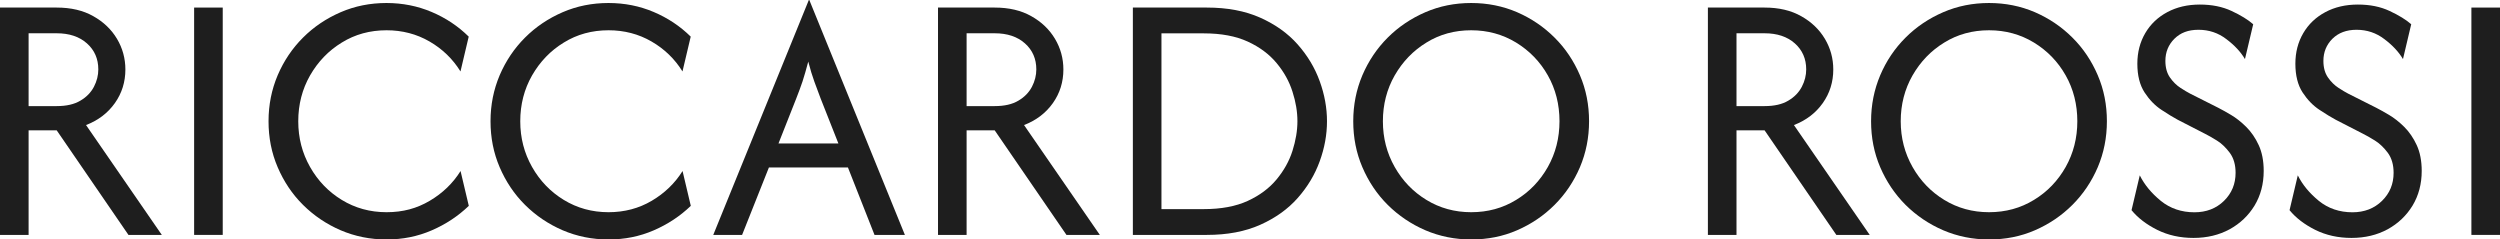 <svg xmlns="http://www.w3.org/2000/svg" width="261" height="25" viewBox="0 0 261 25" fill="none"><g clip-path="url(#clip0_128_339)"><path d="M0 24.524V0.79H5.921C7.405 0.79 8.679 1.087 9.741 1.69C10.804 2.285 11.631 3.075 12.213 4.052C12.794 5.029 13.09 6.099 13.09 7.255C13.09 8.554 12.727 9.726 11.993 10.763C11.259 11.799 10.256 12.564 8.982 13.056L16.893 24.524H13.41L5.921 13.609H2.986V24.524H0ZM2.986 11.077H5.921C6.933 11.077 7.759 10.89 8.392 10.508C9.033 10.134 9.497 9.65 9.809 9.055C10.112 8.469 10.264 7.866 10.264 7.246C10.264 6.142 9.868 5.233 9.075 4.528C8.282 3.823 7.228 3.474 5.921 3.474H2.986V11.069V11.077Z" fill="#1E1E1E"></path><path d="M20.267 24.524V0.79H23.253V24.524H20.267Z" fill="#1E1E1E"></path><path d="M40.348 25C38.653 25 37.059 24.677 35.566 24.04C34.073 23.395 32.766 22.511 31.636 21.39C30.506 20.268 29.629 18.952 28.988 17.457C28.347 15.962 28.035 14.365 28.035 12.657C28.035 10.95 28.355 9.353 28.988 7.858C29.629 6.363 30.506 5.054 31.636 3.925C32.758 2.803 34.073 1.92 35.566 1.274C37.059 0.629 38.653 0.314 40.348 0.314C42.027 0.314 43.596 0.629 45.063 1.249C46.531 1.869 47.821 2.727 48.934 3.823L48.074 7.458C47.273 6.159 46.193 5.114 44.844 4.332C43.494 3.551 41.993 3.16 40.357 3.16C38.628 3.16 37.068 3.585 35.684 4.443C34.293 5.292 33.196 6.439 32.37 7.875C31.552 9.31 31.138 10.907 31.138 12.657C31.138 14.407 31.552 15.987 32.37 17.431C33.188 18.875 34.293 20.022 35.684 20.872C37.076 21.721 38.628 22.154 40.357 22.154C42.086 22.154 43.52 21.755 44.861 20.965C46.202 20.175 47.281 19.139 48.082 17.856L48.943 21.492C47.829 22.562 46.531 23.42 45.071 24.049C43.604 24.686 42.035 25 40.357 25H40.348Z" fill="#1E1E1E"></path><path d="M63.525 25C61.83 25 60.236 24.677 58.743 24.04C57.25 23.395 55.943 22.511 54.813 21.39C53.683 20.268 52.806 18.952 52.164 17.457C51.523 15.962 51.211 14.365 51.211 12.657C51.211 10.95 51.532 9.353 52.164 7.858C52.806 6.363 53.683 5.054 54.813 3.925C55.934 2.803 57.25 1.92 58.743 1.274C60.236 0.629 61.83 0.314 63.525 0.314C65.22 0.314 66.772 0.629 68.24 1.249C69.707 1.869 70.998 2.727 72.111 3.823L71.251 7.458C70.45 6.159 69.37 5.114 68.02 4.332C66.671 3.551 65.17 3.16 63.534 3.16C61.805 3.16 60.244 3.585 58.861 4.443C57.469 5.292 56.373 6.439 55.547 7.875C54.728 9.31 54.315 10.907 54.315 12.657C54.315 14.399 54.728 15.987 55.547 17.431C56.365 18.875 57.469 20.022 58.861 20.872C60.253 21.721 61.805 22.154 63.534 22.154C65.195 22.154 66.696 21.755 68.037 20.965C69.378 20.175 70.458 19.139 71.259 17.856L72.119 21.492C71.006 22.562 69.707 23.42 68.248 24.049C66.781 24.686 65.212 25 63.534 25H63.525Z" fill="#1E1E1E"></path><path d="M74.464 24.524L84.442 0H84.492L94.47 24.524H91.299L88.524 17.482H80.275L77.475 24.524H74.464ZM81.27 14.976H87.528L85.673 10.279C85.445 9.684 85.226 9.089 85.015 8.512C84.804 7.934 84.593 7.238 84.383 6.431C84.172 7.238 83.969 7.926 83.784 8.503C83.59 9.072 83.371 9.667 83.126 10.287L81.27 14.985V14.976Z" fill="#1E1E1E"></path><path d="M97.928 24.524V0.79H103.848C105.333 0.79 106.606 1.087 107.669 1.69C108.732 2.285 109.558 3.075 110.14 4.052C110.722 5.029 111.017 6.099 111.017 7.255C111.017 8.554 110.655 9.726 109.921 10.763C109.187 11.799 108.184 12.564 106.91 13.056L114.821 24.524H111.338L103.848 13.609H100.913V24.524H97.928ZM100.913 11.077H103.848C104.861 11.077 105.687 10.89 106.32 10.508C106.961 10.134 107.424 9.65 107.737 9.055C108.04 8.469 108.192 7.866 108.192 7.246C108.192 6.142 107.796 5.233 107.003 4.528C106.21 3.823 105.156 3.474 103.848 3.474H100.913V11.069V11.077Z" fill="#1E1E1E"></path><path d="M118.271 24.524V0.79H125.996C128.121 0.79 129.977 1.138 131.563 1.843C133.14 2.548 134.447 3.474 135.476 4.638C136.505 5.802 137.272 7.076 137.778 8.478C138.285 9.879 138.538 11.273 138.538 12.657C138.538 14.05 138.285 15.443 137.778 16.837C137.272 18.238 136.505 19.512 135.476 20.676C134.447 21.84 133.14 22.766 131.563 23.471C129.985 24.176 128.13 24.524 125.996 24.524H118.271ZM121.256 21.831H125.684C127.497 21.831 129.024 21.543 130.264 20.974C131.504 20.404 132.507 19.657 133.275 18.731C134.042 17.805 134.599 16.811 134.936 15.741C135.274 14.67 135.451 13.643 135.451 12.657C135.451 11.672 135.282 10.644 134.936 9.574C134.599 8.503 134.042 7.501 133.275 6.583C132.507 5.657 131.504 4.91 130.264 4.341C129.024 3.772 127.497 3.483 125.684 3.483H121.256V21.84V21.831Z" fill="#1E1E1E"></path><path d="M153.593 25C151.897 25 150.303 24.677 148.81 24.04C147.318 23.395 146.01 22.511 144.88 21.39C143.75 20.268 142.873 18.952 142.232 17.457C141.591 15.962 141.279 14.365 141.279 12.657C141.279 10.95 141.599 9.353 142.232 7.858C142.873 6.363 143.75 5.054 144.88 3.925C146.002 2.803 147.318 1.92 148.81 1.274C150.303 0.629 151.897 0.314 153.593 0.314C155.305 0.314 156.899 0.637 158.383 1.274C159.867 1.92 161.175 2.803 162.296 3.925C163.427 5.046 164.304 6.363 164.945 7.858C165.586 9.353 165.898 10.95 165.898 12.657C165.898 14.365 165.577 15.962 164.945 17.457C164.304 18.952 163.427 20.26 162.296 21.39C161.175 22.511 159.867 23.395 158.383 24.04C156.899 24.686 155.305 25 153.593 25ZM153.593 22.154C155.322 22.154 156.882 21.73 158.282 20.872C159.682 20.022 160.778 18.875 161.596 17.431C162.406 15.987 162.811 14.399 162.811 12.657C162.811 10.899 162.406 9.302 161.596 7.875C160.787 6.439 159.682 5.301 158.282 4.443C156.882 3.593 155.322 3.16 153.593 3.16C151.864 3.16 150.303 3.585 148.92 4.443C147.528 5.292 146.432 6.439 145.605 7.875C144.787 9.31 144.374 10.907 144.374 12.657C144.374 14.407 144.787 15.987 145.605 17.431C146.424 18.875 147.528 20.022 148.92 20.872C150.312 21.721 151.864 22.154 153.593 22.154Z" fill="#1E1E1E"></path><path d="M178.304 24.524V0.79H184.225C185.709 0.79 186.983 1.087 188.046 1.69C189.108 2.285 189.935 3.075 190.517 4.052C191.099 5.029 191.394 6.099 191.394 7.255C191.394 8.554 191.031 9.726 190.297 10.763C189.564 11.799 188.56 12.564 187.286 13.056L195.198 24.524H191.714L184.225 13.609H181.29V24.524H178.304ZM181.29 11.077H184.225C185.237 11.077 186.064 10.89 186.696 10.508C187.337 10.134 187.801 9.65 188.113 9.055C188.417 8.469 188.568 7.866 188.568 7.246C188.568 6.142 188.172 5.233 187.379 4.528C186.586 3.823 185.532 3.474 184.225 3.474H181.29V11.069V11.077Z" fill="#1E1E1E"></path><path d="M207.655 25C205.96 25 204.365 24.677 202.873 24.04C201.38 23.395 200.073 22.511 198.942 21.39C197.821 20.268 196.935 18.952 196.294 17.457C195.653 15.962 195.341 14.365 195.341 12.657C195.341 10.95 195.662 9.353 196.294 7.858C196.927 6.363 197.812 5.054 198.942 3.925C200.064 2.803 201.38 1.92 202.873 1.274C204.365 0.629 205.96 0.314 207.655 0.314C209.367 0.314 210.961 0.637 212.445 1.274C213.93 1.92 215.237 2.803 216.359 3.925C217.489 5.046 218.366 6.363 219.007 7.858C219.648 9.353 219.96 10.95 219.96 12.657C219.96 14.365 219.64 15.962 219.007 17.457C218.366 18.952 217.489 20.26 216.359 21.39C215.237 22.511 213.93 23.395 212.445 24.04C210.961 24.686 209.367 25 207.655 25ZM207.655 22.154C209.384 22.154 210.944 21.73 212.344 20.872C213.744 20.022 214.841 18.875 215.659 17.431C216.468 15.987 216.873 14.399 216.873 12.657C216.873 10.916 216.468 9.302 215.659 7.875C214.849 6.439 213.744 5.301 212.344 4.443C210.944 3.593 209.384 3.16 207.655 3.16C205.926 3.16 204.365 3.585 202.982 4.443C201.591 5.292 200.494 6.439 199.668 7.875C198.85 9.31 198.436 10.907 198.436 12.657C198.436 14.399 198.85 15.987 199.668 17.431C200.486 18.875 201.591 20.022 202.982 20.872C204.374 21.721 205.926 22.154 207.655 22.154Z" fill="#1E1E1E"></path><path d="M229.001 24.839C227.601 24.839 226.344 24.558 225.214 23.998C224.093 23.437 223.19 22.749 222.532 21.942L223.392 18.306C223.882 19.291 224.615 20.175 225.594 20.974C226.572 21.764 227.744 22.163 229.102 22.163C230.342 22.163 231.371 21.764 232.181 20.974C232.99 20.183 233.395 19.207 233.395 18.043C233.395 17.202 233.193 16.505 232.796 15.962C232.392 15.418 231.945 14.985 231.439 14.67C230.933 14.356 230.528 14.127 230.233 13.982L227.357 12.504C226.901 12.258 226.336 11.918 225.67 11.476C224.995 11.035 224.405 10.431 223.899 9.659C223.392 8.885 223.139 7.883 223.139 6.651C223.139 5.454 223.418 4.392 223.966 3.457C224.514 2.523 225.282 1.792 226.269 1.266C227.255 0.739 228.385 0.476 229.659 0.476C230.916 0.476 232.021 0.697 232.982 1.147C233.943 1.597 234.694 2.056 235.234 2.531L234.374 6.167C233.935 5.428 233.294 4.732 232.434 4.086C231.582 3.432 230.612 3.109 229.524 3.109C228.436 3.109 227.643 3.423 227.011 4.043C226.387 4.664 226.066 5.437 226.066 6.354C226.066 7.059 226.226 7.637 226.547 8.095C226.867 8.554 227.238 8.911 227.643 9.174C228.057 9.438 228.385 9.642 228.655 9.777L231.59 11.255C231.936 11.434 232.383 11.68 232.915 11.995C233.446 12.309 233.977 12.725 234.5 13.243C235.023 13.761 235.462 14.399 235.807 15.146C236.153 15.894 236.33 16.794 236.33 17.847C236.33 19.198 236.01 20.404 235.377 21.458C234.736 22.511 233.868 23.335 232.771 23.938C231.675 24.533 230.418 24.839 229.001 24.839Z" fill="#1E1E1E"></path><path d="M245.498 24.839C244.098 24.839 242.841 24.558 241.711 23.998C240.59 23.437 239.687 22.749 239.029 21.942L239.89 18.306C240.379 19.291 241.113 20.175 242.091 20.974C243.069 21.764 244.242 22.163 245.599 22.163C246.839 22.163 247.868 21.764 248.678 20.974C249.488 20.183 249.892 19.207 249.892 18.043C249.892 17.202 249.69 16.505 249.294 15.962C248.889 15.418 248.442 14.985 247.936 14.67C247.43 14.356 247.025 14.127 246.73 13.982L243.854 12.504C243.398 12.258 242.833 11.918 242.167 11.476C241.492 11.035 240.902 10.431 240.396 9.659C239.89 8.885 239.637 7.883 239.637 6.651C239.637 5.454 239.915 4.392 240.463 3.457C241.011 2.523 241.779 1.792 242.766 1.266C243.752 0.739 244.883 0.476 246.156 0.476C247.43 0.476 248.518 0.697 249.479 1.147C250.441 1.597 251.191 2.056 251.731 2.531L250.871 6.167C250.432 5.428 249.791 4.732 248.931 4.086C248.079 3.432 247.109 3.109 246.021 3.109C244.975 3.109 244.14 3.423 243.508 4.043C242.884 4.664 242.563 5.437 242.563 6.354C242.563 7.059 242.723 7.637 243.044 8.095C243.364 8.554 243.735 8.911 244.14 9.174C244.554 9.438 244.883 9.642 245.152 9.777L248.087 11.255C248.433 11.434 248.88 11.68 249.412 11.995C249.943 12.309 250.474 12.725 250.997 13.243C251.52 13.761 251.959 14.399 252.304 15.146C252.65 15.894 252.827 16.794 252.827 17.847C252.827 19.198 252.507 20.404 251.874 21.458C251.233 22.511 250.365 23.335 249.268 23.938C248.172 24.533 246.915 24.839 245.498 24.839Z" fill="#1E1E1E"></path><path d="M258.014 24.524V0.79H261V24.524H258.014Z" fill="#1E1E1E"></path></g><defs><clipPath id="clip0_128_339"><rect width="261" height="25" fill="white"></rect></clipPath></defs></svg>